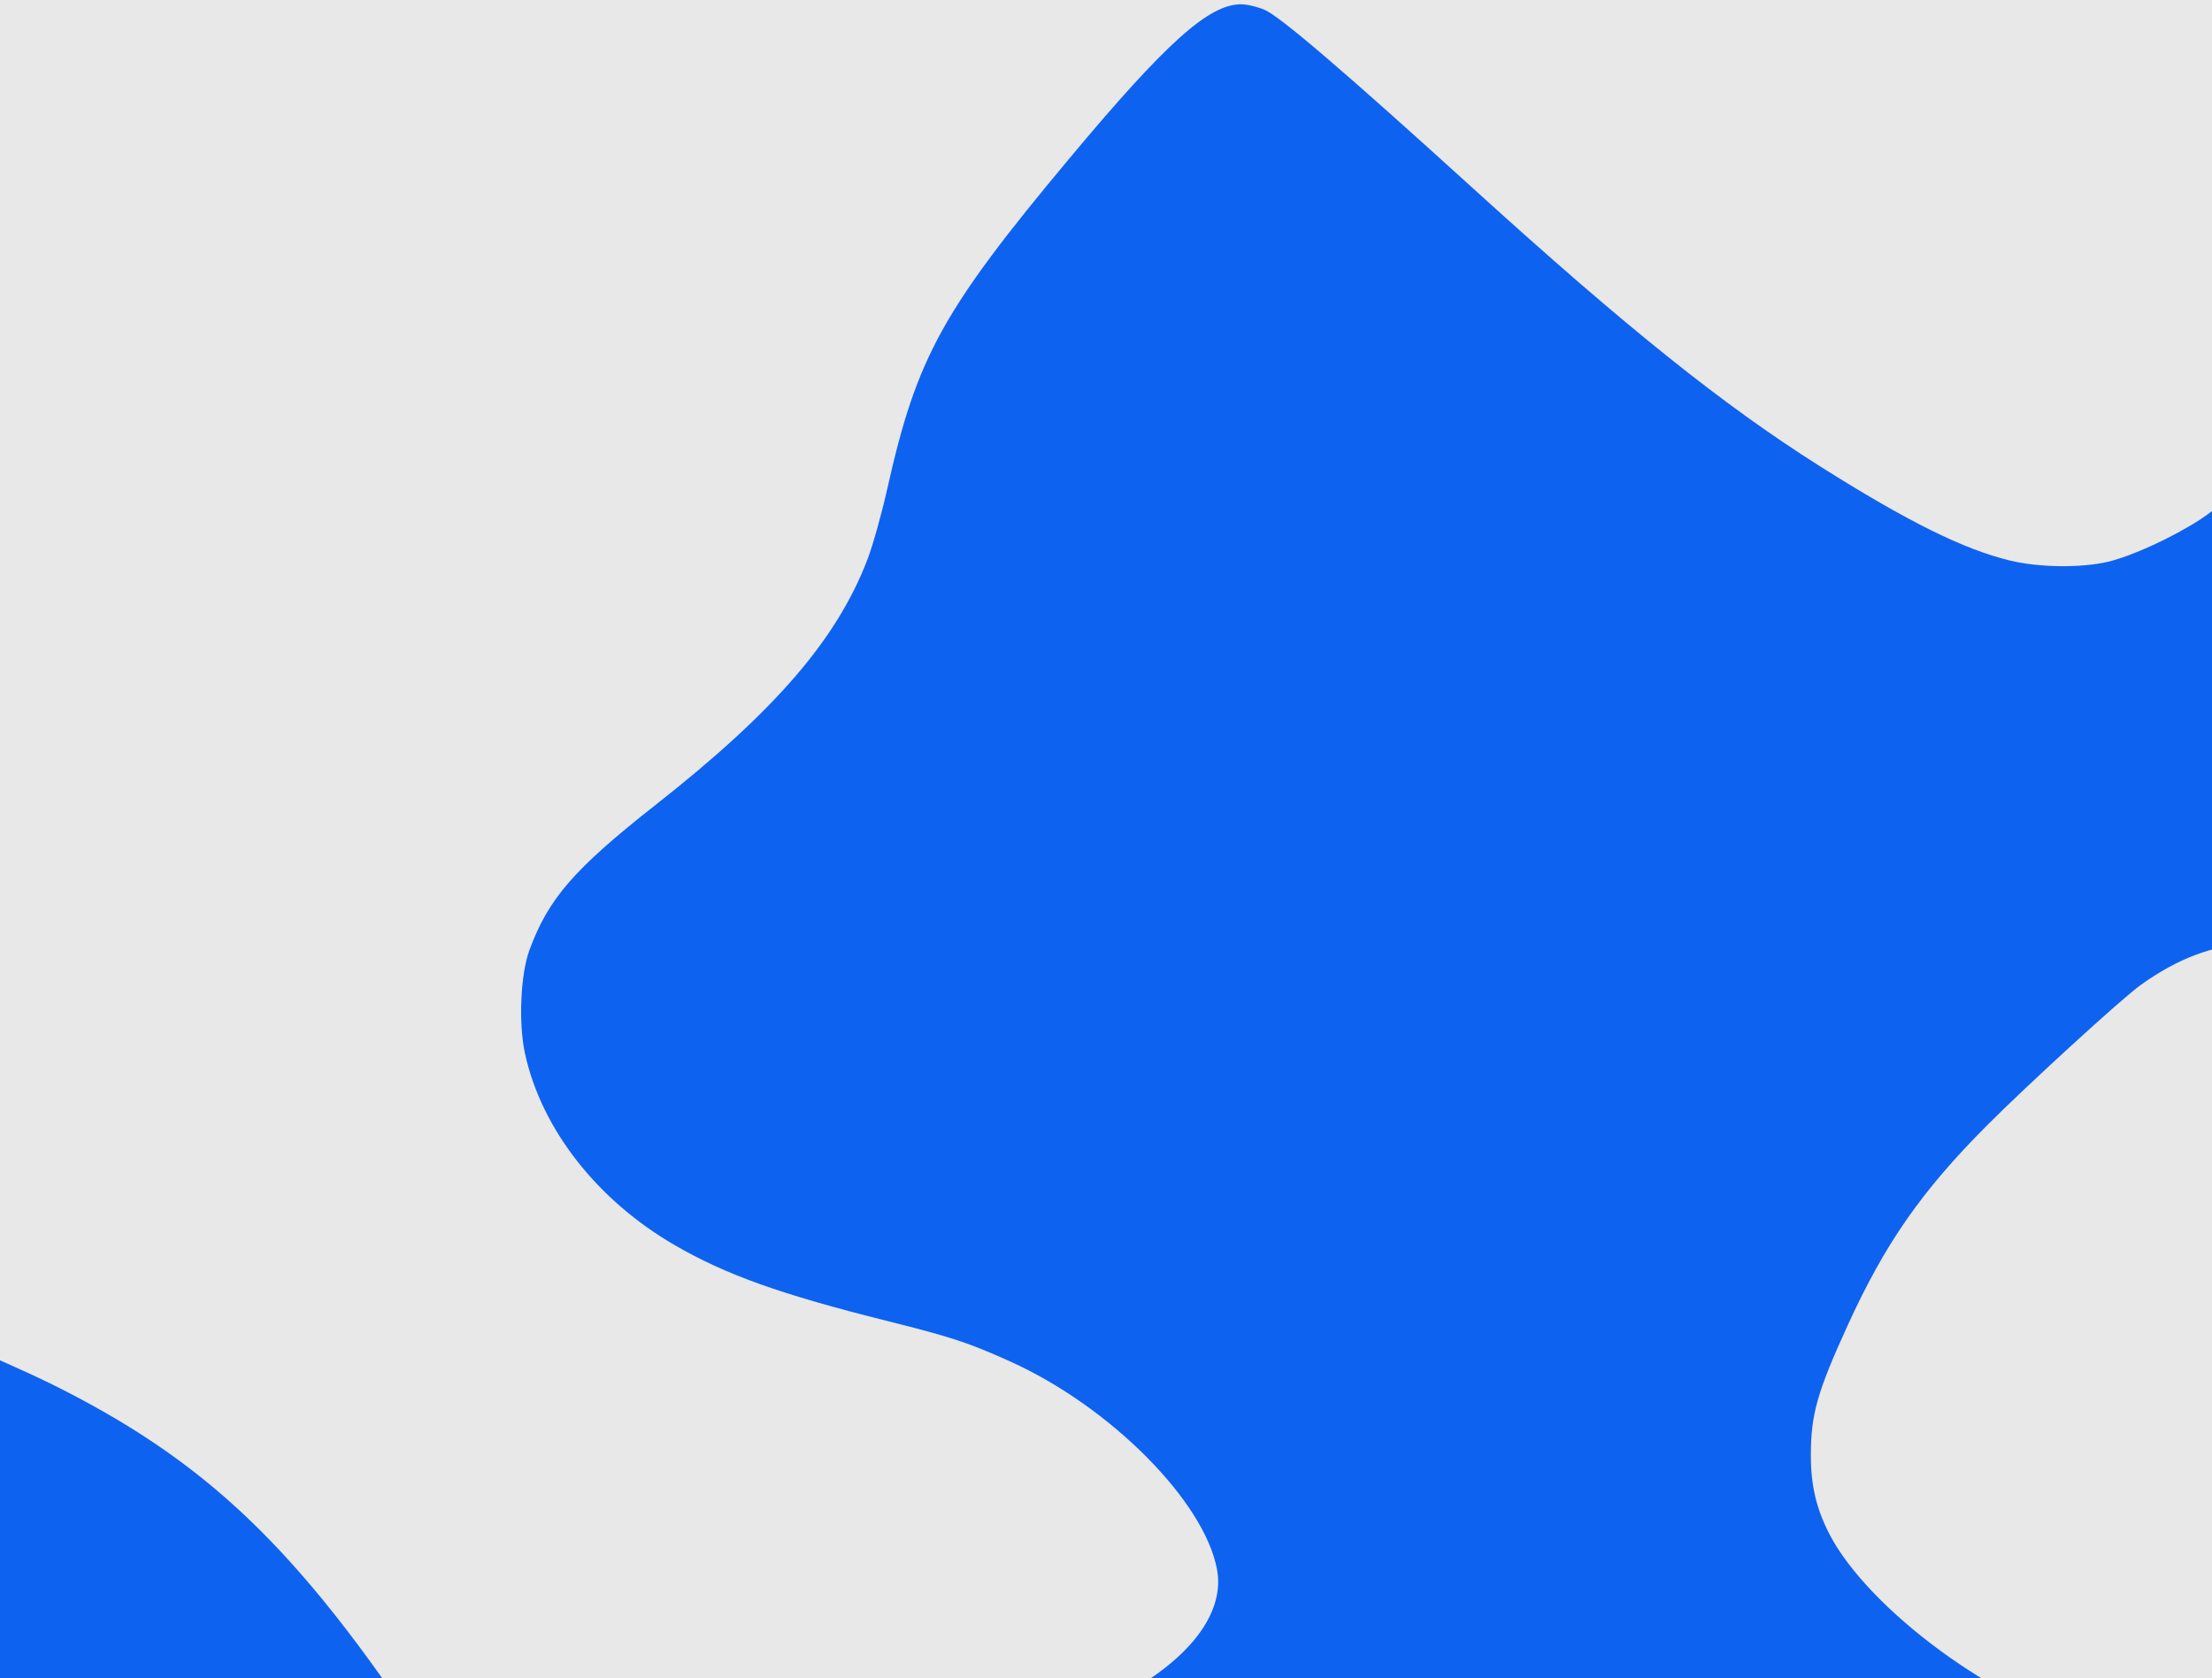 <?xml version="1.0" encoding="UTF-8"?> <svg xmlns="http://www.w3.org/2000/svg" width="390" height="296" viewBox="0 0 390 296" fill="none"><g clip-path="url(#clip0_1940_53228)"><rect width="390" height="296" transform="translate(0 0.002)" fill="#0E62F0"></rect><path fill-rule="evenodd" clip-rule="evenodd" d="M581.477 -210.987L496.068 -210.974L507.04 -206.094C519.461 -200.57 523.38 -198.632 530.486 -194.498C551.186 -182.457 566.056 -167.005 585.974 -136.839C595.236 -122.812 600.634 -112.275 601.351 -106.822C601.984 -102.006 599.283 -97.368 593.247 -92.91C590.125 -90.605 569.921 -78.583 560.973 -73.707C542.529 -63.655 528.336 -60.039 512.279 -61.3C502.159 -62.095 483.478 -65.362 457.914 -70.807C432.637 -76.191 425.388 -77.089 409.536 -76.801C396.604 -76.566 390.814 -75.827 373.111 -72.15C351.004 -67.56 343.089 -66.048 329.986 -63.913C300.323 -59.082 293.456 -56.34 258.417 -35.334C251.422 -31.14 241.659 -25.173 236.722 -22.073C223.058 -13.493 220.48 -12.556 215.795 -14.472C211.726 -16.137 205.758 -20.974 168.113 -53.125C141.915 -75.499 135.177 -82.059 130.986 -89.276C125.981 -97.891 127.814 -103.381 138.968 -113.194C149.314 -122.296 159.885 -128.417 181.282 -137.695C188.92 -141.006 197.087 -144.827 199.433 -146.184C210.454 -152.565 215.928 -160.293 214.572 -167.559C212.795 -177.075 202.074 -189.655 187.767 -199.012C182.706 -202.321 171.616 -207.291 164.653 -209.369L159.915 -210.783L72.635 -210.881L-14.644 -210.979L-3.672 -206.097C8.755 -200.567 12.674 -198.628 19.774 -194.498C40.474 -182.457 55.344 -167.005 75.262 -136.839C84.525 -122.812 89.922 -112.275 90.639 -106.822C91.272 -102.006 88.571 -97.368 82.535 -92.91C79.413 -90.605 59.209 -78.583 50.261 -73.707C31.817 -63.655 17.624 -60.039 1.567 -61.3C-8.553 -62.095 -27.234 -65.362 -52.798 -70.807C-76.179 -75.787 -84.634 -76.919 -98.433 -76.919C-112.495 -76.919 -120.045 -75.884 -146.312 -70.355C-154.267 -68.68 -165.938 -66.435 -172.247 -65.366C-178.556 -64.298 -184.223 -63.332 -184.84 -63.221L-185.962 -63.017L-185.962 10.879L-185.962 84.775L-178.356 89.169C-169.843 94.088 -162.242 97.428 -156.287 98.866C-151.207 100.094 -143.799 100.185 -139.081 99.079C-134.878 98.093 -127.723 94.815 -122.79 91.614C-117.672 88.293 -103.632 76.093 -94.898 67.377C-87.138 59.632 -83.596 56.914 -78.483 54.781C-73.859 52.85 -69.762 52.197 -64.359 52.531C-58.341 52.903 -54.981 53.767 -48.06 56.722C-40.786 59.827 -35.139 63.483 -28.853 69.154C-23.257 74.201 -19.959 77.956 -13.825 86.26C-4.121 99.396 -0.414 107.662 -0.439 116.104C-0.474 127.838 -9.649 139.542 -29.857 153.627C-41.936 162.047 -49.558 165.935 -57.83 167.894C-64.203 169.404 -74.503 169.269 -89.206 167.483C-103.777 165.714 -107.449 165.492 -112.971 166.048C-120.978 166.854 -126.752 169.036 -133.325 173.74C-136.59 176.076 -153.436 191.485 -160.525 198.619C-171.323 209.486 -177.984 218.827 -183.906 231.409L-185.962 235.778L-185.962 255.098L-185.962 274.418L-183.39 277.606C-176.183 286.533 -161.52 297.163 -149.847 301.923C-134.199 308.302 -121.612 305.713 -110.028 293.732C-102.536 285.983 -97.229 277.688 -89.707 261.971C-83.669 249.355 -78.333 241.638 -71.522 235.675C-66.467 231.248 -62.158 228.823 -56.04 226.96C-52.353 225.838 -51.5 225.748 -44.818 225.773C-37.126 225.803 -33.842 226.397 -25.368 229.292C-20.337 231.01 2.13 240.648 8.796 243.948C36.415 257.617 52.457 272.955 75.262 307.493C84.524 321.52 89.922 332.057 90.639 337.51C91.272 342.326 88.571 346.964 82.535 351.422C79.413 353.727 59.209 365.749 50.261 370.626C31.817 380.677 17.624 384.293 1.567 383.032C-8.553 382.237 -27.234 378.97 -52.798 373.525C-76.179 368.545 -84.634 367.413 -98.433 367.413C-112.495 367.413 -120.045 368.448 -146.312 373.978C-154.267 375.653 -165.938 377.897 -172.247 378.966C-178.556 380.034 -184.223 381 -184.84 381.112L-185.962 381.315L-185.959 455.181L-185.955 529.047L-184.307 530.024L-182.659 531L-149.238 531L-115.817 531L-108.853 524.817C-105.023 521.416 -98.756 515.517 -94.925 511.709C-91.094 507.9 -86.613 503.836 -84.967 502.677C-81.235 500.049 -75.96 497.818 -71.841 497.125C-68.126 496.501 -61.418 496.813 -57.038 497.814C-52.452 498.863 -42.559 503.29 -37.836 506.408C-30.252 511.414 -21.496 519.988 -15.729 528.054L-13.647 530.967L71.353 530.875L156.353 530.783L157.695 525.142C162.06 506.807 167.527 497.445 188.605 472.202C205.61 451.838 213.134 445.084 218.817 445.084C219.827 445.084 221.687 445.523 222.951 446.06C225.688 447.221 237.064 456.971 260.287 478.062C287.22 502.522 303.497 515.543 320.968 526.605L327.91 531L361.403 531L394.895 531L401.859 524.817C405.688 521.416 411.956 515.517 415.787 511.709C419.618 507.9 424.099 503.836 425.745 502.677C429.477 500.049 434.752 497.818 438.871 497.125C442.586 496.501 449.294 496.813 453.674 497.814C458.26 498.863 468.152 503.29 472.876 506.408C480.459 511.413 489.212 519.984 494.983 528.053L497.065 530.964L581.976 530.982L666.887 531L666.887 456.103L666.887 381.207L659.834 374.852C641.111 357.982 636.222 349.387 640.656 341.137C643.382 336.065 652.06 328.16 661.556 322.098L666.887 318.695L666.887 275.815L666.887 232.935L663.271 232.028C634.538 224.82 618.534 215.384 609.226 200.161C604.161 191.878 602.296 185.066 602.683 176.272C602.96 169.998 603.881 166.779 606.903 161.519C610.542 155.185 614.34 151.353 626.303 141.948C650.144 123.204 660.877 109.731 665.675 92.526L666.885 88.187L666.886 12.53L666.887 -63.125L659.834 -69.48C641.111 -86.35 636.222 -94.945 640.656 -103.196C643.382 -108.267 652.06 -116.172 661.556 -122.234L666.887 -125.637L666.887 -168.318L666.887 -211L581.477 -210.987ZM600.796 342.566C599.855 345.323 597.05 348.613 593.247 351.422C590.125 353.727 569.921 365.749 560.973 370.626C542.529 380.677 528.336 384.293 512.279 383.032C502.159 382.237 483.478 378.97 457.914 373.526C432.637 368.141 425.388 367.243 409.536 367.531C396.604 367.766 390.813 368.506 373.111 372.182C351.004 376.773 343.089 378.284 329.986 380.419C300.323 385.25 293.456 387.993 258.417 408.998C251.422 413.192 241.659 419.159 236.722 422.26C223.058 430.84 220.48 431.776 215.795 429.86C211.726 428.196 205.758 423.358 168.113 391.207C141.915 368.833 135.177 362.273 130.986 355.056C125.981 346.441 127.814 340.952 138.968 331.138C149.314 322.036 159.885 315.915 181.282 306.637C188.92 303.326 197.087 299.506 199.433 298.148C210.454 291.768 215.928 284.039 214.572 276.773C212.325 264.738 195.755 248.074 178.119 240.113C170.743 236.783 167.775 235.808 156.175 232.903C137.553 228.239 127.994 224.822 118.981 219.605C105.273 211.671 95.435 199.072 92.555 185.763C91.404 180.441 91.772 171.856 93.333 167.594C96.668 158.492 101.221 153.246 115.591 141.948C136.617 125.418 147.503 112.811 152.92 98.723C153.863 96.269 155.443 90.649 156.43 86.234C161.637 62.953 166.158 54.752 188.605 27.87C205.61 7.506 213.134 0.752 218.817 0.752C219.827 0.752 221.687 1.191 222.951 1.728C225.687 2.888 237.14 12.703 260.041 33.513C286.713 57.75 303.895 71.507 320.891 82.238C336.36 92.003 346.212 96.889 354.425 98.868C359.506 100.093 366.918 100.184 371.631 99.079C375.834 98.093 382.989 94.815 387.922 91.614C393.04 88.293 407.08 76.093 415.814 67.377C423.574 59.632 427.115 56.914 432.229 54.781C436.853 52.85 440.95 52.197 446.352 52.531C452.371 52.903 455.731 53.767 462.652 56.722C469.925 59.827 475.573 63.483 481.859 69.154C487.455 74.201 490.753 77.956 496.887 86.26C506.59 99.396 510.298 107.663 510.273 116.104C510.238 127.838 501.062 139.542 480.855 153.627C468.776 162.047 461.154 165.935 452.882 167.894C446.509 169.404 436.209 169.269 421.506 167.483C406.935 165.714 403.263 165.492 397.741 166.048C389.734 166.854 383.96 169.036 377.387 173.74C374.122 176.076 357.276 191.485 350.187 198.619C338.738 210.141 332.369 219.293 325.798 233.668C320.41 245.454 319.285 249.405 319.272 256.586C319.262 261.874 320.208 265.963 322.464 270.396C329.298 283.821 352.502 300.849 368.951 304.509C380.695 307.122 391.182 303.561 400.684 293.732C408.176 285.983 413.483 277.688 421.005 261.971C427.043 249.355 432.379 241.638 439.189 235.675C444.245 231.248 448.553 228.823 454.672 226.961C458.359 225.838 459.211 225.748 465.894 225.773C473.586 225.803 476.87 226.397 485.344 229.292C490.375 231.01 512.842 240.648 519.508 243.948C547.127 257.617 563.169 272.955 585.974 307.493C594.131 319.846 600.304 331.467 601.207 336.171C601.649 338.472 601.523 340.436 600.796 342.566ZM383.686 -211L325.819 -211L324.729 -208.505C320.445 -198.702 319.263 -194.194 319.263 -187.656C319.263 -182.465 320.229 -178.327 322.464 -173.936C329.298 -160.511 352.502 -143.484 368.951 -139.824C380.695 -137.21 391.182 -140.772 400.684 -150.6C408.176 -158.349 413.483 -166.644 421.005 -182.361C426.611 -194.074 431.987 -202.088 437.998 -207.687L441.554 -211L383.686 -211ZM-126.982 -211L-184.805 -211L-185.383 -209.895C-185.795 -209.109 -185.962 -203.179 -185.962 -189.352L-185.962 -169.914L-183.39 -166.726C-176.183 -157.799 -161.52 -147.169 -149.847 -142.41C-134.199 -136.03 -121.612 -138.619 -110.028 -150.6C-102.536 -158.349 -97.229 -166.644 -89.707 -182.361C-84.101 -194.074 -78.725 -202.088 -72.714 -207.687L-69.158 -211L-126.982 -211Z" fill="#E8E8E8"></path></g><defs><clipPath id="clip0_1940_53228"><rect width="390" height="296" fill="white" transform="translate(0 0.002)"></rect></clipPath></defs></svg> 